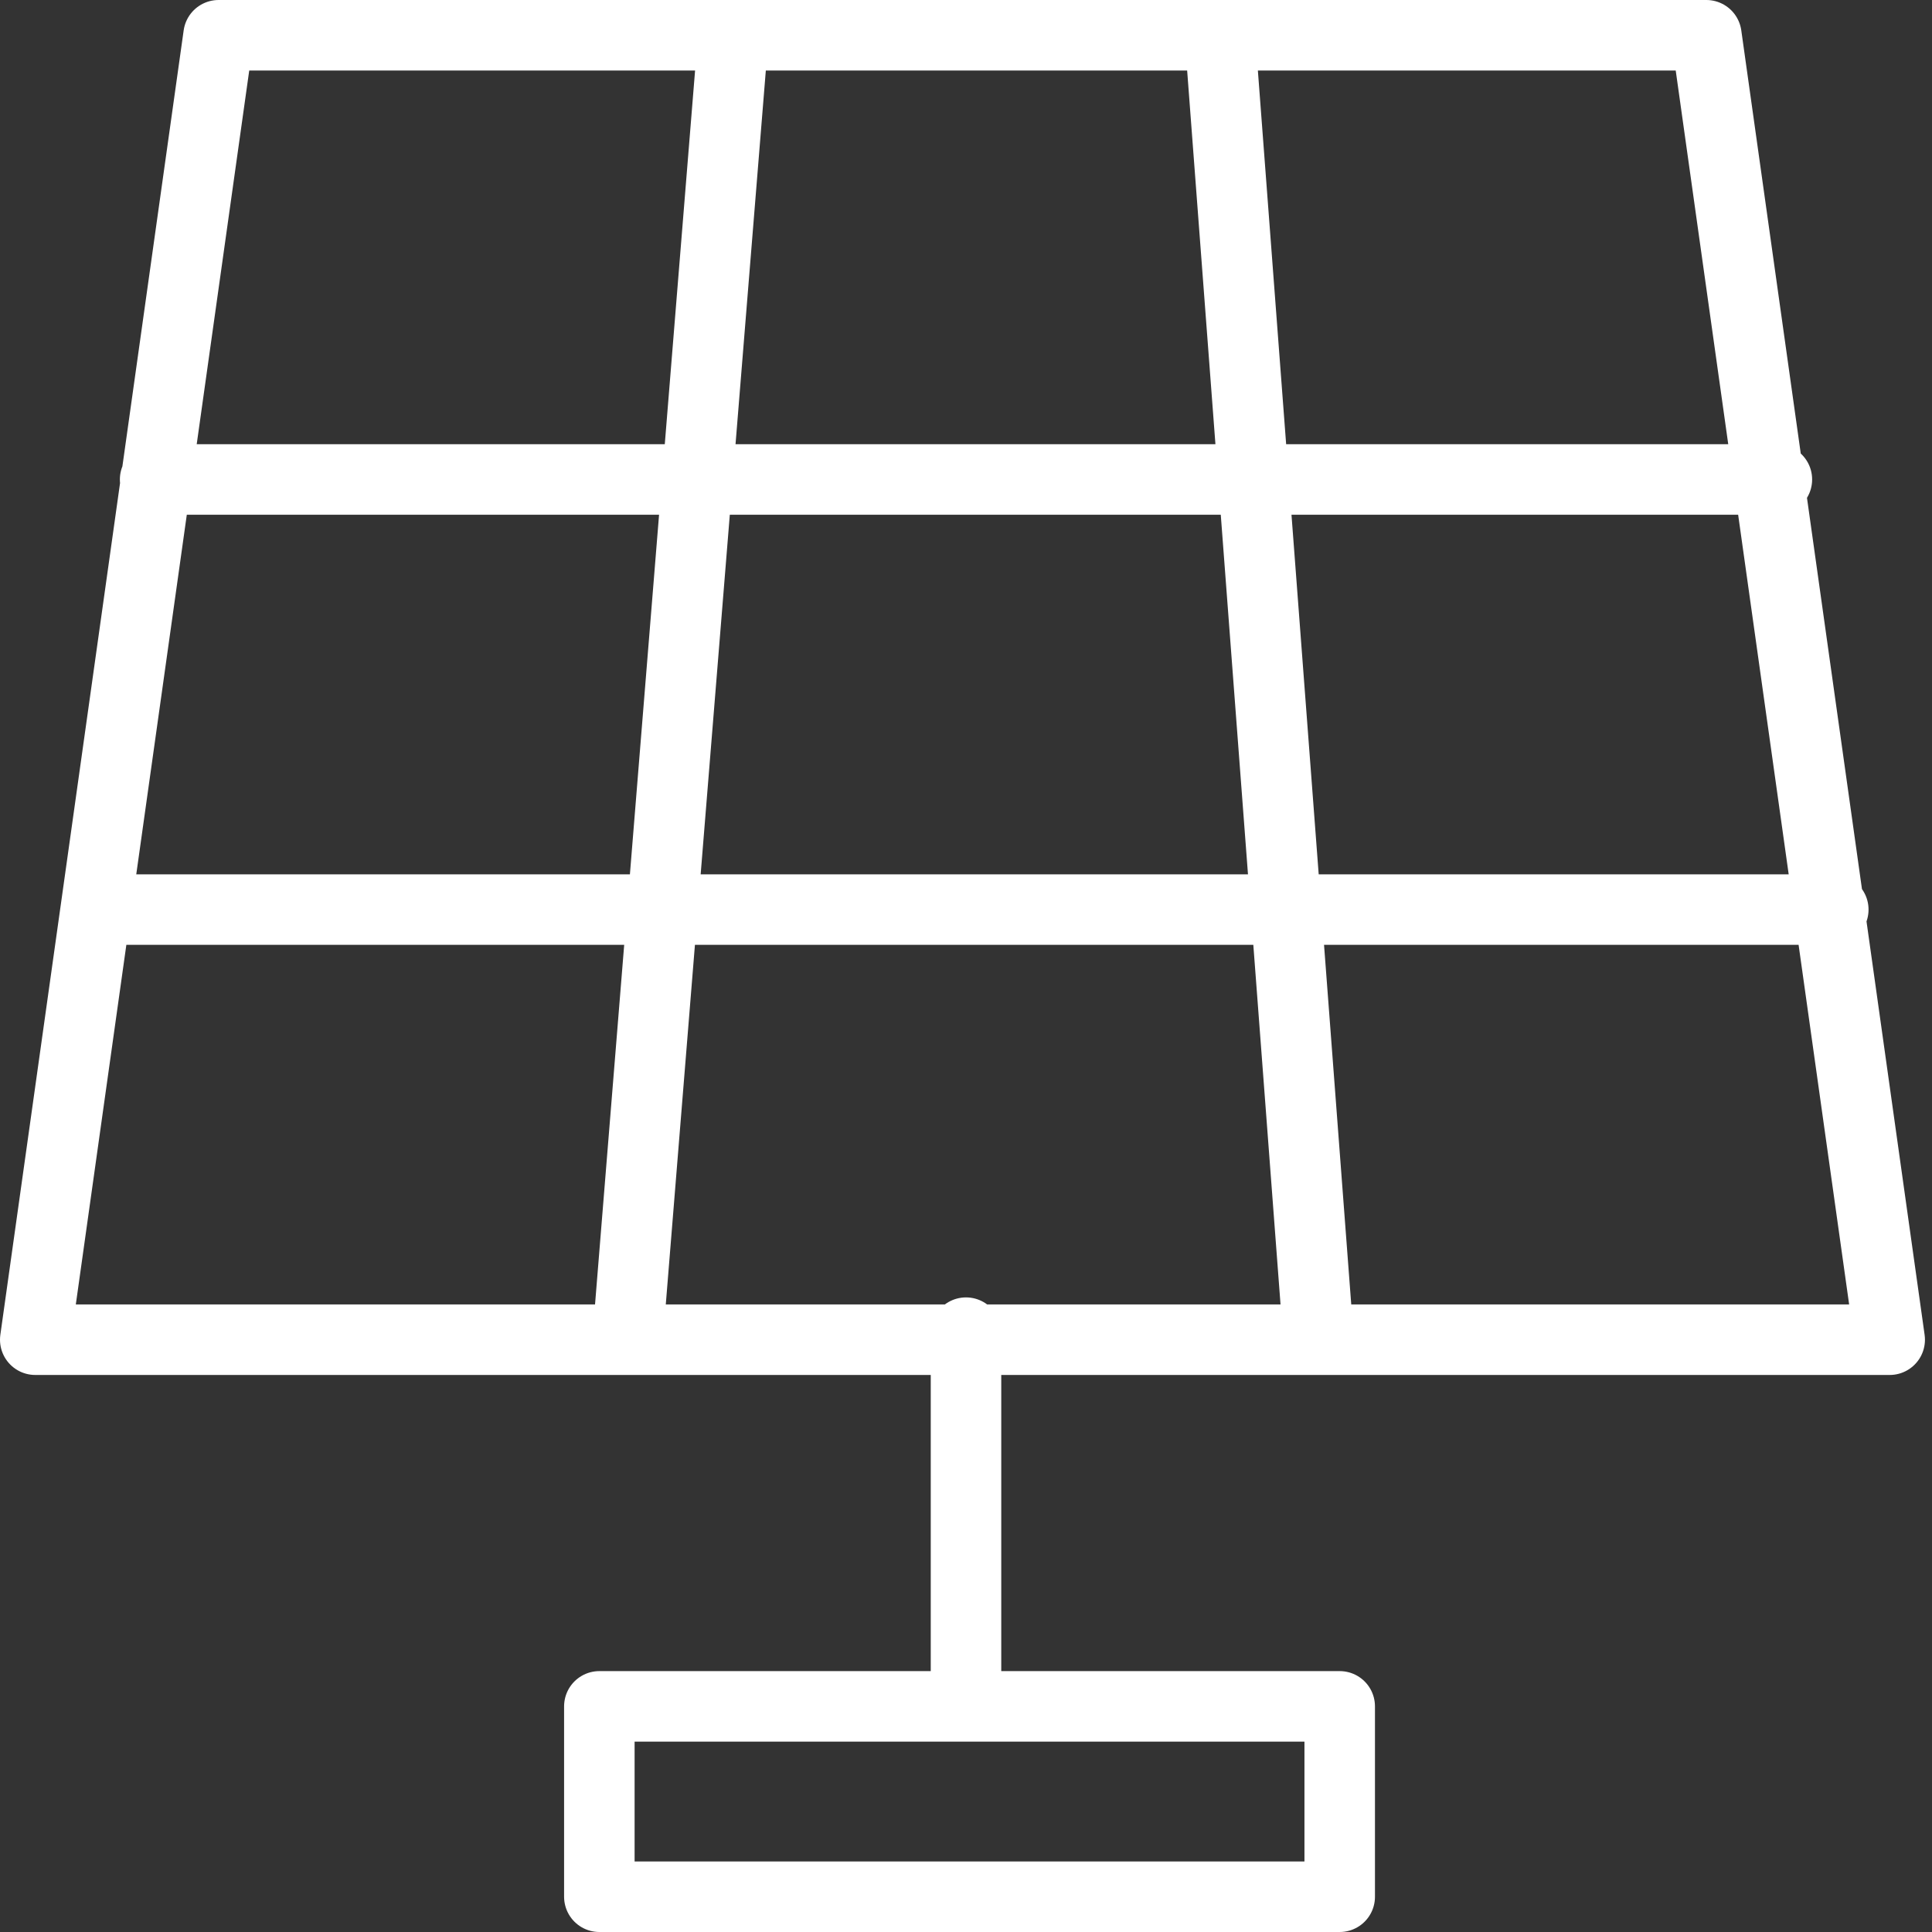 <?xml version="1.0" encoding="UTF-8"?>
<svg id="Layer_1" xmlns="http://www.w3.org/2000/svg" xmlns:xlink="http://www.w3.org/1999/xlink" version="1.1" viewBox="0 0 27.4 27.4">
  <rect x="0" y="0" width="27.4" height="27.4" fill="#333333" stroke="none"/>
  <!-- Generator: Adobe Illustrator 29.8.0, SVG Export Plug-In . SVG Version: 2.1.1 Build 160)  -->
  <defs>
    <clipPath id="clippath">
      <rect width="27.3" height="27.4" style="fill: none;"/>
    </clipPath>
  </defs>
  <g style="clip-path: url(#clippath);">
    <path d="M17.3.5l1.4,18.5M10.4.5l-1.5,18.5M1.4,12.9h24.6M2.2,6.8h23M13.7,24.2v-5.3M3.1.5h21.1l2.6,18.5H.5L3.1.5ZM19,26.9h-10.5v-2.7h10.5v2.7Z" style="fill: none; stroke: #fff; stroke-linecap: round; stroke-linejoin: round;"/>
  </g>
</svg>
